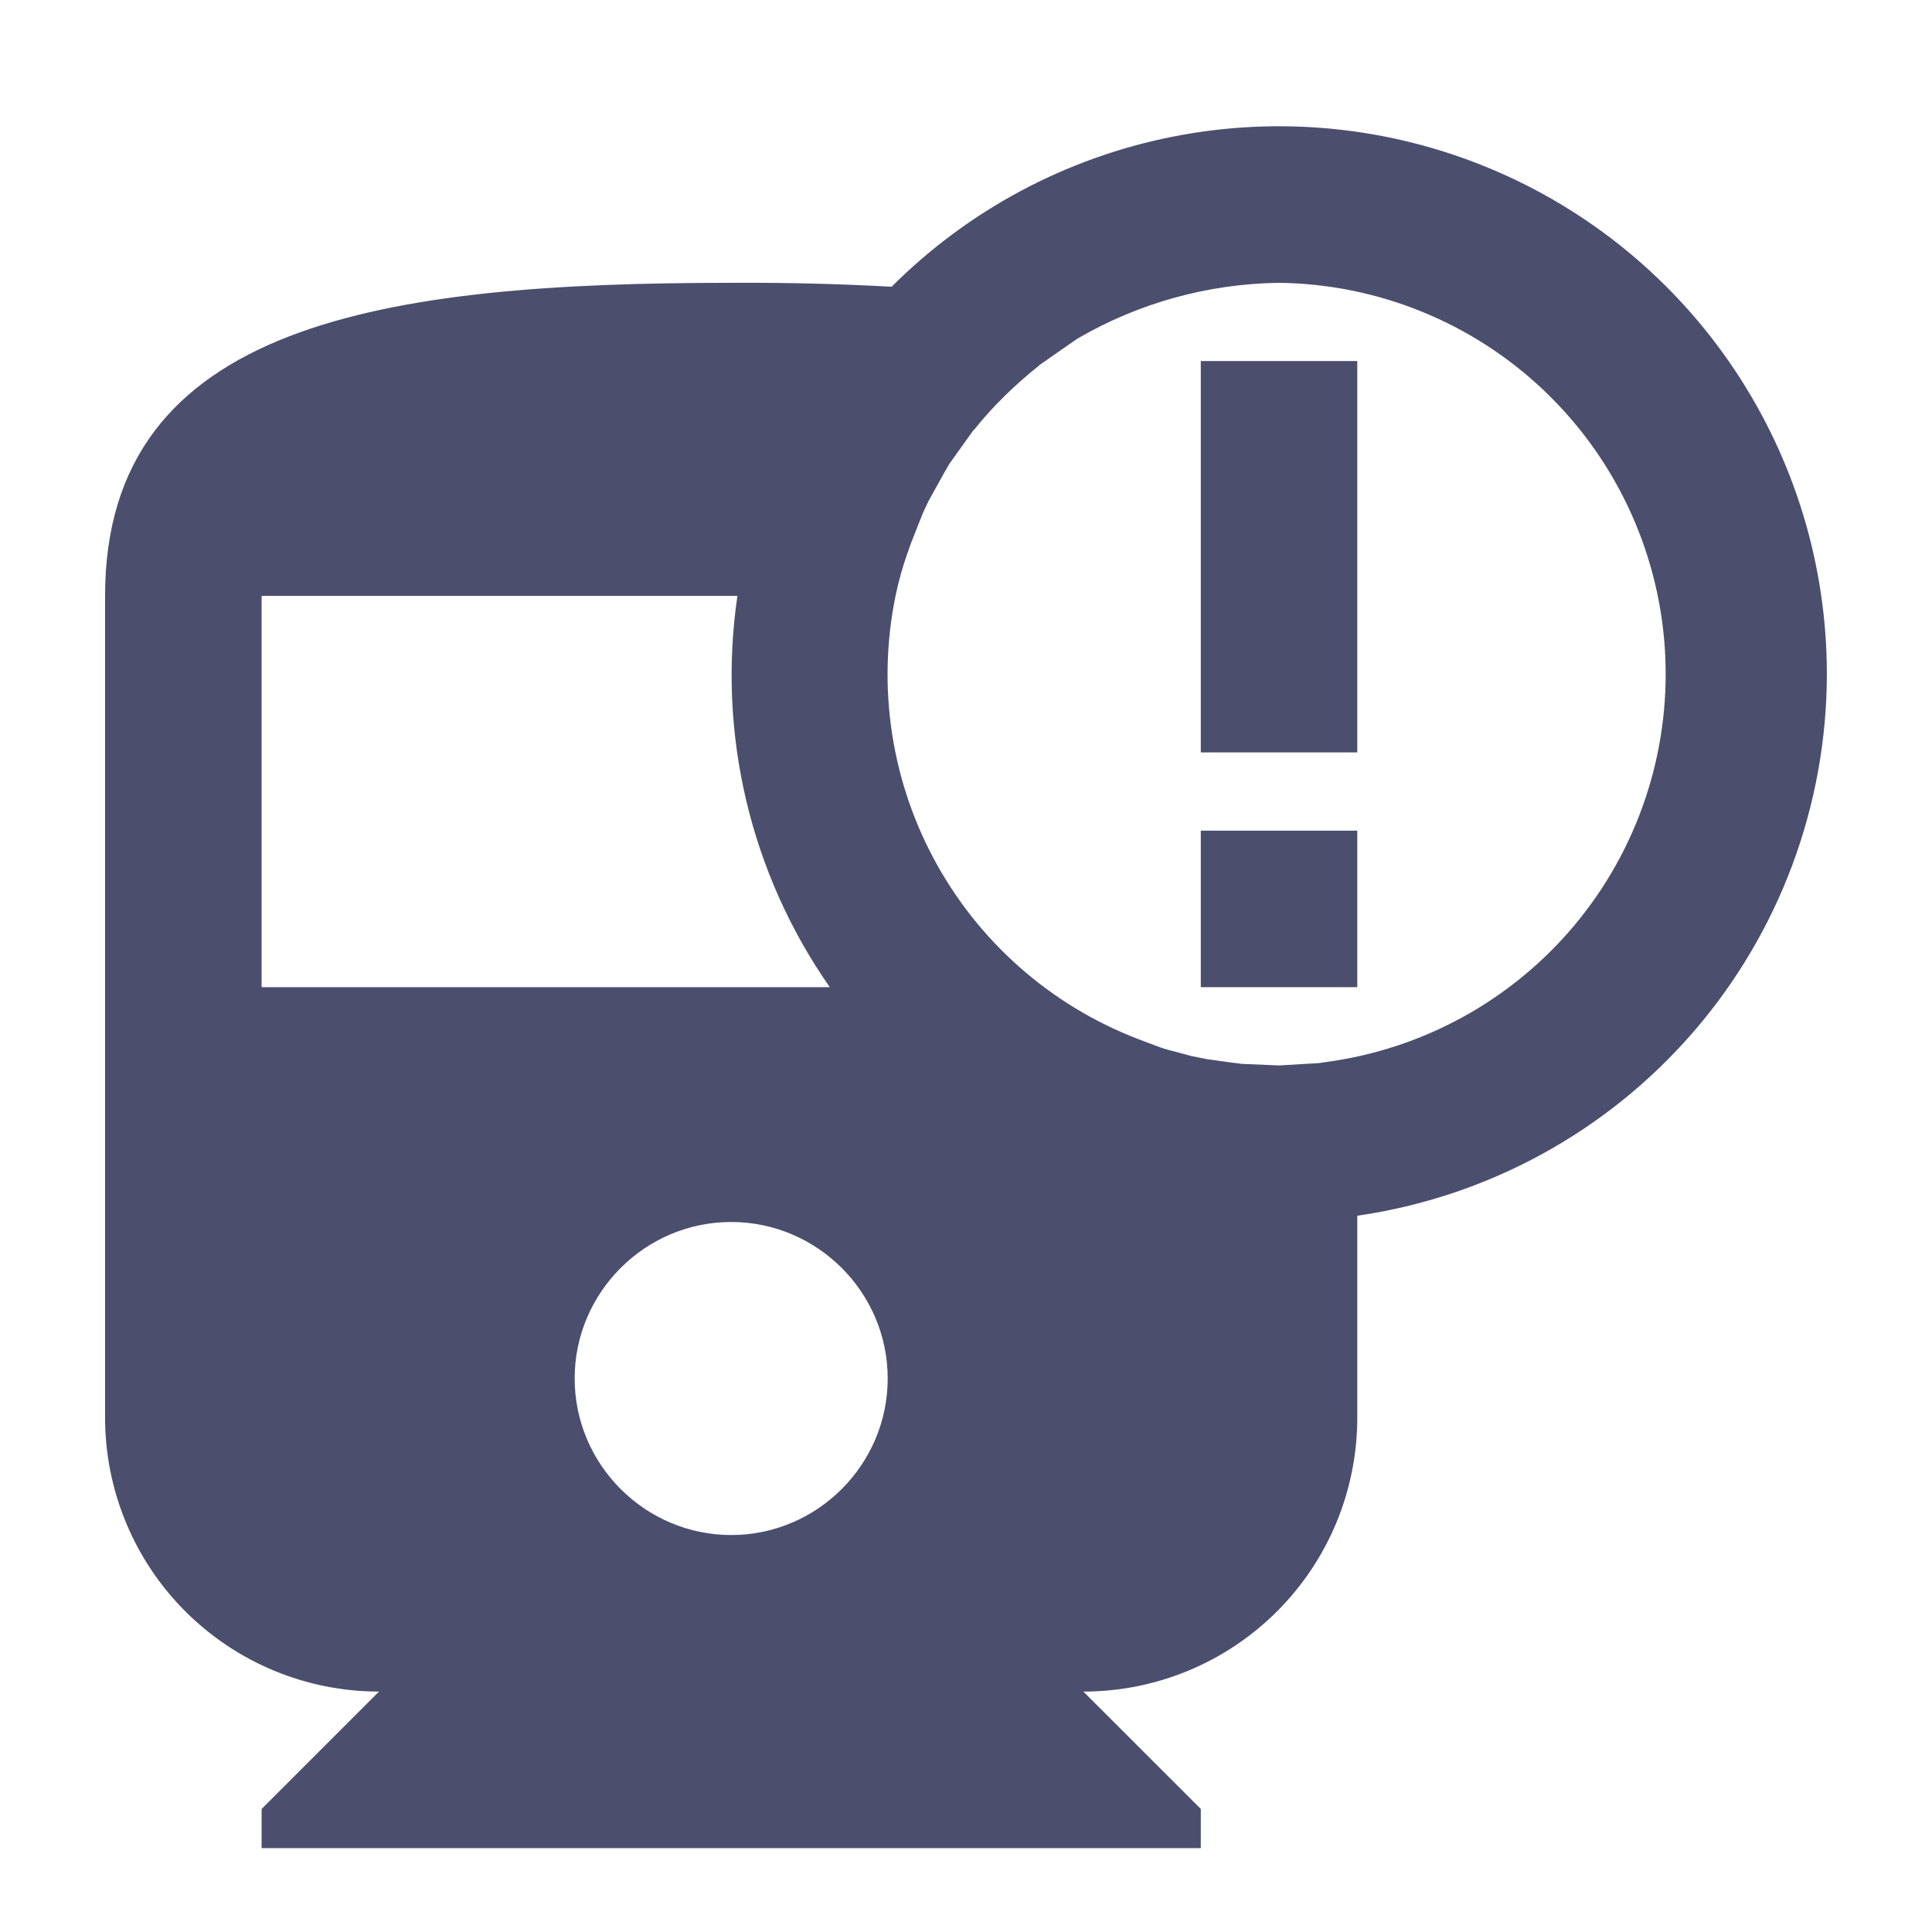 <svg width="36" height="36" viewBox="0 0 36 36" fill="none" xmlns="http://www.w3.org/2000/svg">
<path d="M34.041 12.562C34.041 10.542 33.443 8.569 32.321 6.89C31.2 5.211 29.605 3.902 27.74 3.13C25.874 2.357 23.822 2.155 21.841 2.549C19.861 2.943 18.042 3.915 16.614 5.343C15.619 5.288 14.622 5.264 13.625 5.27C7.179 5.27 1.958 5.999 1.958 11.103V26.416C1.958 27.769 2.496 29.068 3.453 30.025C4.41 30.982 5.708 31.52 7.062 31.52L4.875 33.707V34.437H22.375V33.707L20.187 31.52C21.541 31.52 22.839 30.982 23.796 30.025C24.754 29.068 25.291 27.769 25.291 26.416V22.653C27.719 22.303 29.939 21.09 31.546 19.237C33.153 17.384 34.038 15.014 34.041 12.562ZM4.875 18.395V11.103H13.741C13.364 13.664 13.98 16.273 15.462 18.395H4.875ZM13.625 28.603C12.021 28.603 10.708 27.291 10.708 25.686C10.708 24.082 12.021 22.77 13.625 22.77C15.229 22.77 16.541 24.082 16.541 25.686C16.541 27.291 15.229 28.603 13.625 28.603ZM24.868 19.766L24.577 19.809L23.833 19.853L23.148 19.824L22.914 19.795L22.491 19.736L22.2 19.678L21.879 19.591C21.765 19.565 21.652 19.531 21.543 19.488L21.354 19.416C19.706 18.823 18.327 17.657 17.47 16.13C16.613 14.603 16.335 12.818 16.687 11.103C16.745 10.826 16.818 10.564 16.906 10.316L16.979 10.111L17.198 9.557L17.3 9.339L17.591 8.814L17.693 8.639L18.131 8.026L18.16 7.997C18.51 7.559 18.918 7.166 19.356 6.816L19.37 6.801L20.041 6.334L20.085 6.305C21.224 5.643 22.515 5.287 23.833 5.27C25.662 5.292 27.415 6 28.746 7.254C30.077 8.509 30.888 10.217 31.019 12.041C31.149 13.866 30.589 15.672 29.45 17.103C28.311 18.534 26.675 19.484 24.868 19.766ZM22.375 6.728H25.291V14.02H22.375V6.728ZM22.375 15.478H25.291V18.395H22.375V15.478Z" fill="#4B4E6D"/>
</svg>
